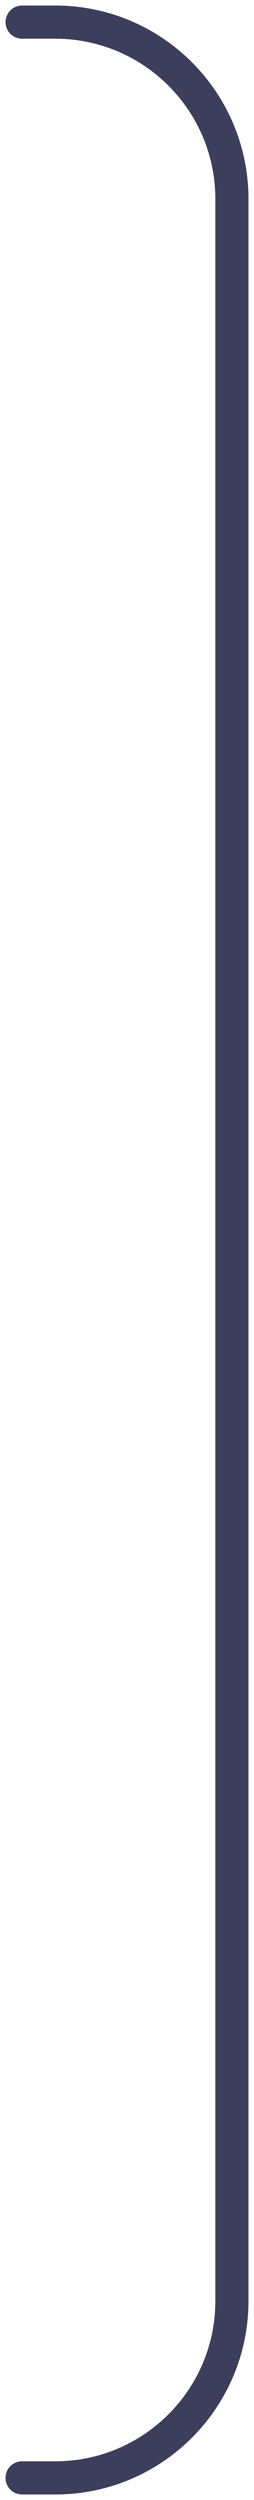 <?xml version="1.0" encoding="utf-8"?>
<svg xmlns="http://www.w3.org/2000/svg" fill="none" height="100%" overflow="visible" preserveAspectRatio="none" style="display: block;" viewBox="0 0 23 226" width="100%">
<path d="M2 2H5C13.837 2 21 9.163 21 18V208C21 216.837 13.837 224 5 224H2" id="light line" stroke="#3D3D5C" stroke-linecap="round" stroke-width="3"/>
</svg>